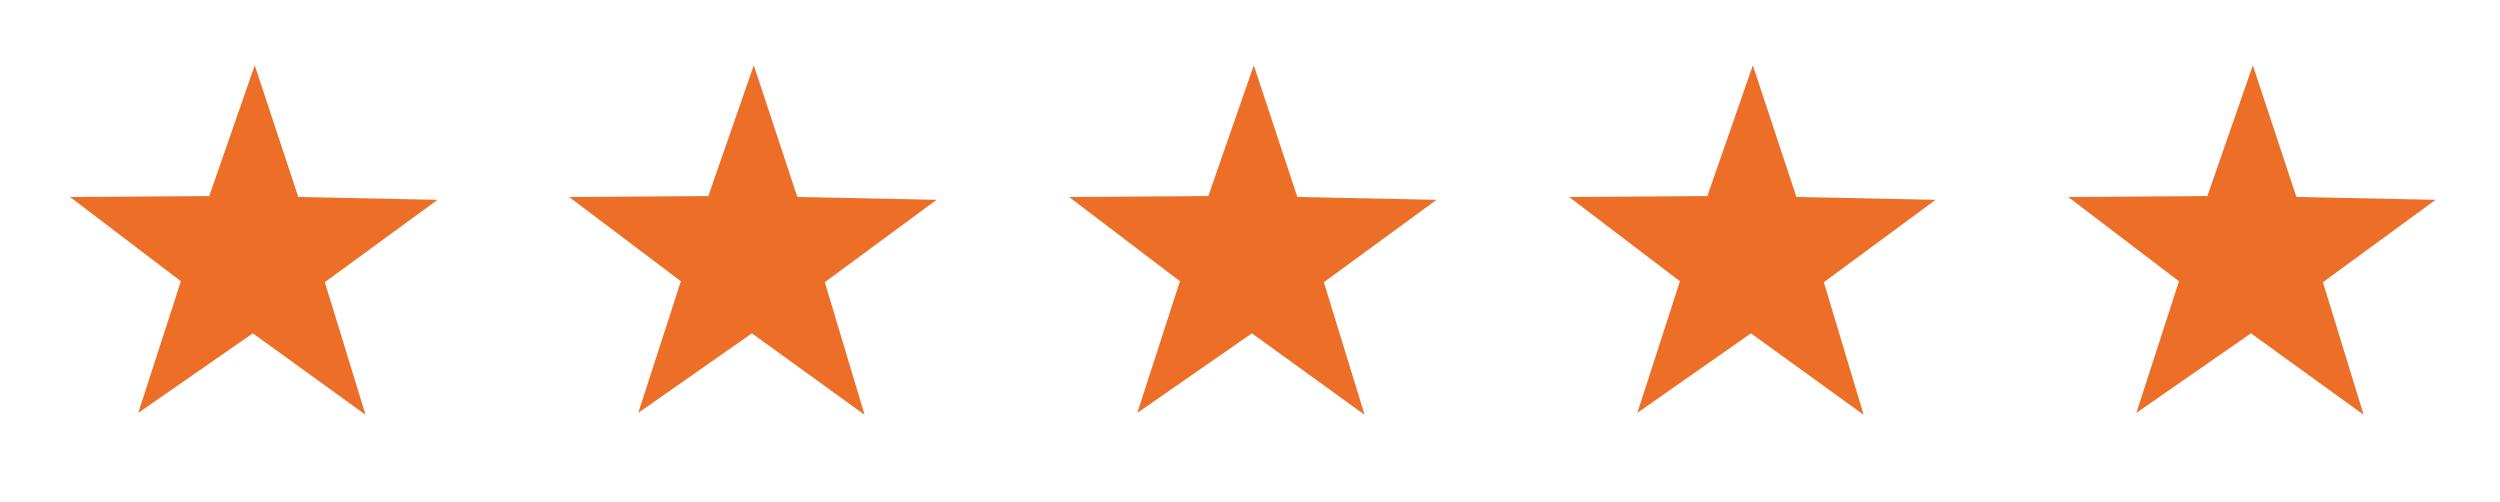 <svg xmlns="http://www.w3.org/2000/svg" xmlns:xlink="http://www.w3.org/1999/xlink" id="Layer_1" x="0px" y="0px" viewBox="0 0 264 53" style="enable-background:new 0 0 264 53;" xml:space="preserve"><style type="text/css">	.st0{fill:#ED6E26;}</style><polygon class="st0" points="38.6,43.8 26.7,35.2 14.6,43.6 19.1,29.7 7.4,20.8 22.1,20.7 26.9,6.9 31.5,20.8 46.2,21.1 34.3,29.8  "></polygon><polygon class="st0" points="91.3,43.8 79.4,35.2 67.4,43.6 71.9,29.7 60.1,20.8 74.8,20.7 79.6,6.9 84.2,20.8 98.9,21.1 87.1,29.8  "></polygon><polygon class="st0" points="144.1,43.8 132.2,35.2 120.1,43.6 124.6,29.7 112.9,20.8 127.6,20.7 132.4,6.9 137,20.8 151.7,21.1  139.8,29.8 "></polygon><polygon class="st0" points="196.8,43.8 184.9,35.2 172.9,43.6 177.4,29.7 165.7,20.8 180.3,20.7 185.1,6.9 189.7,20.8 204.4,21.1  192.6,29.8 "></polygon><polygon class="st0" points="249.6,43.8 237.7,35.2 225.6,43.6 230.1,29.7 218.4,20.8 233.1,20.7 237.9,6.9 242.5,20.8 257.2,21.1  245.3,29.8 "></polygon></svg>